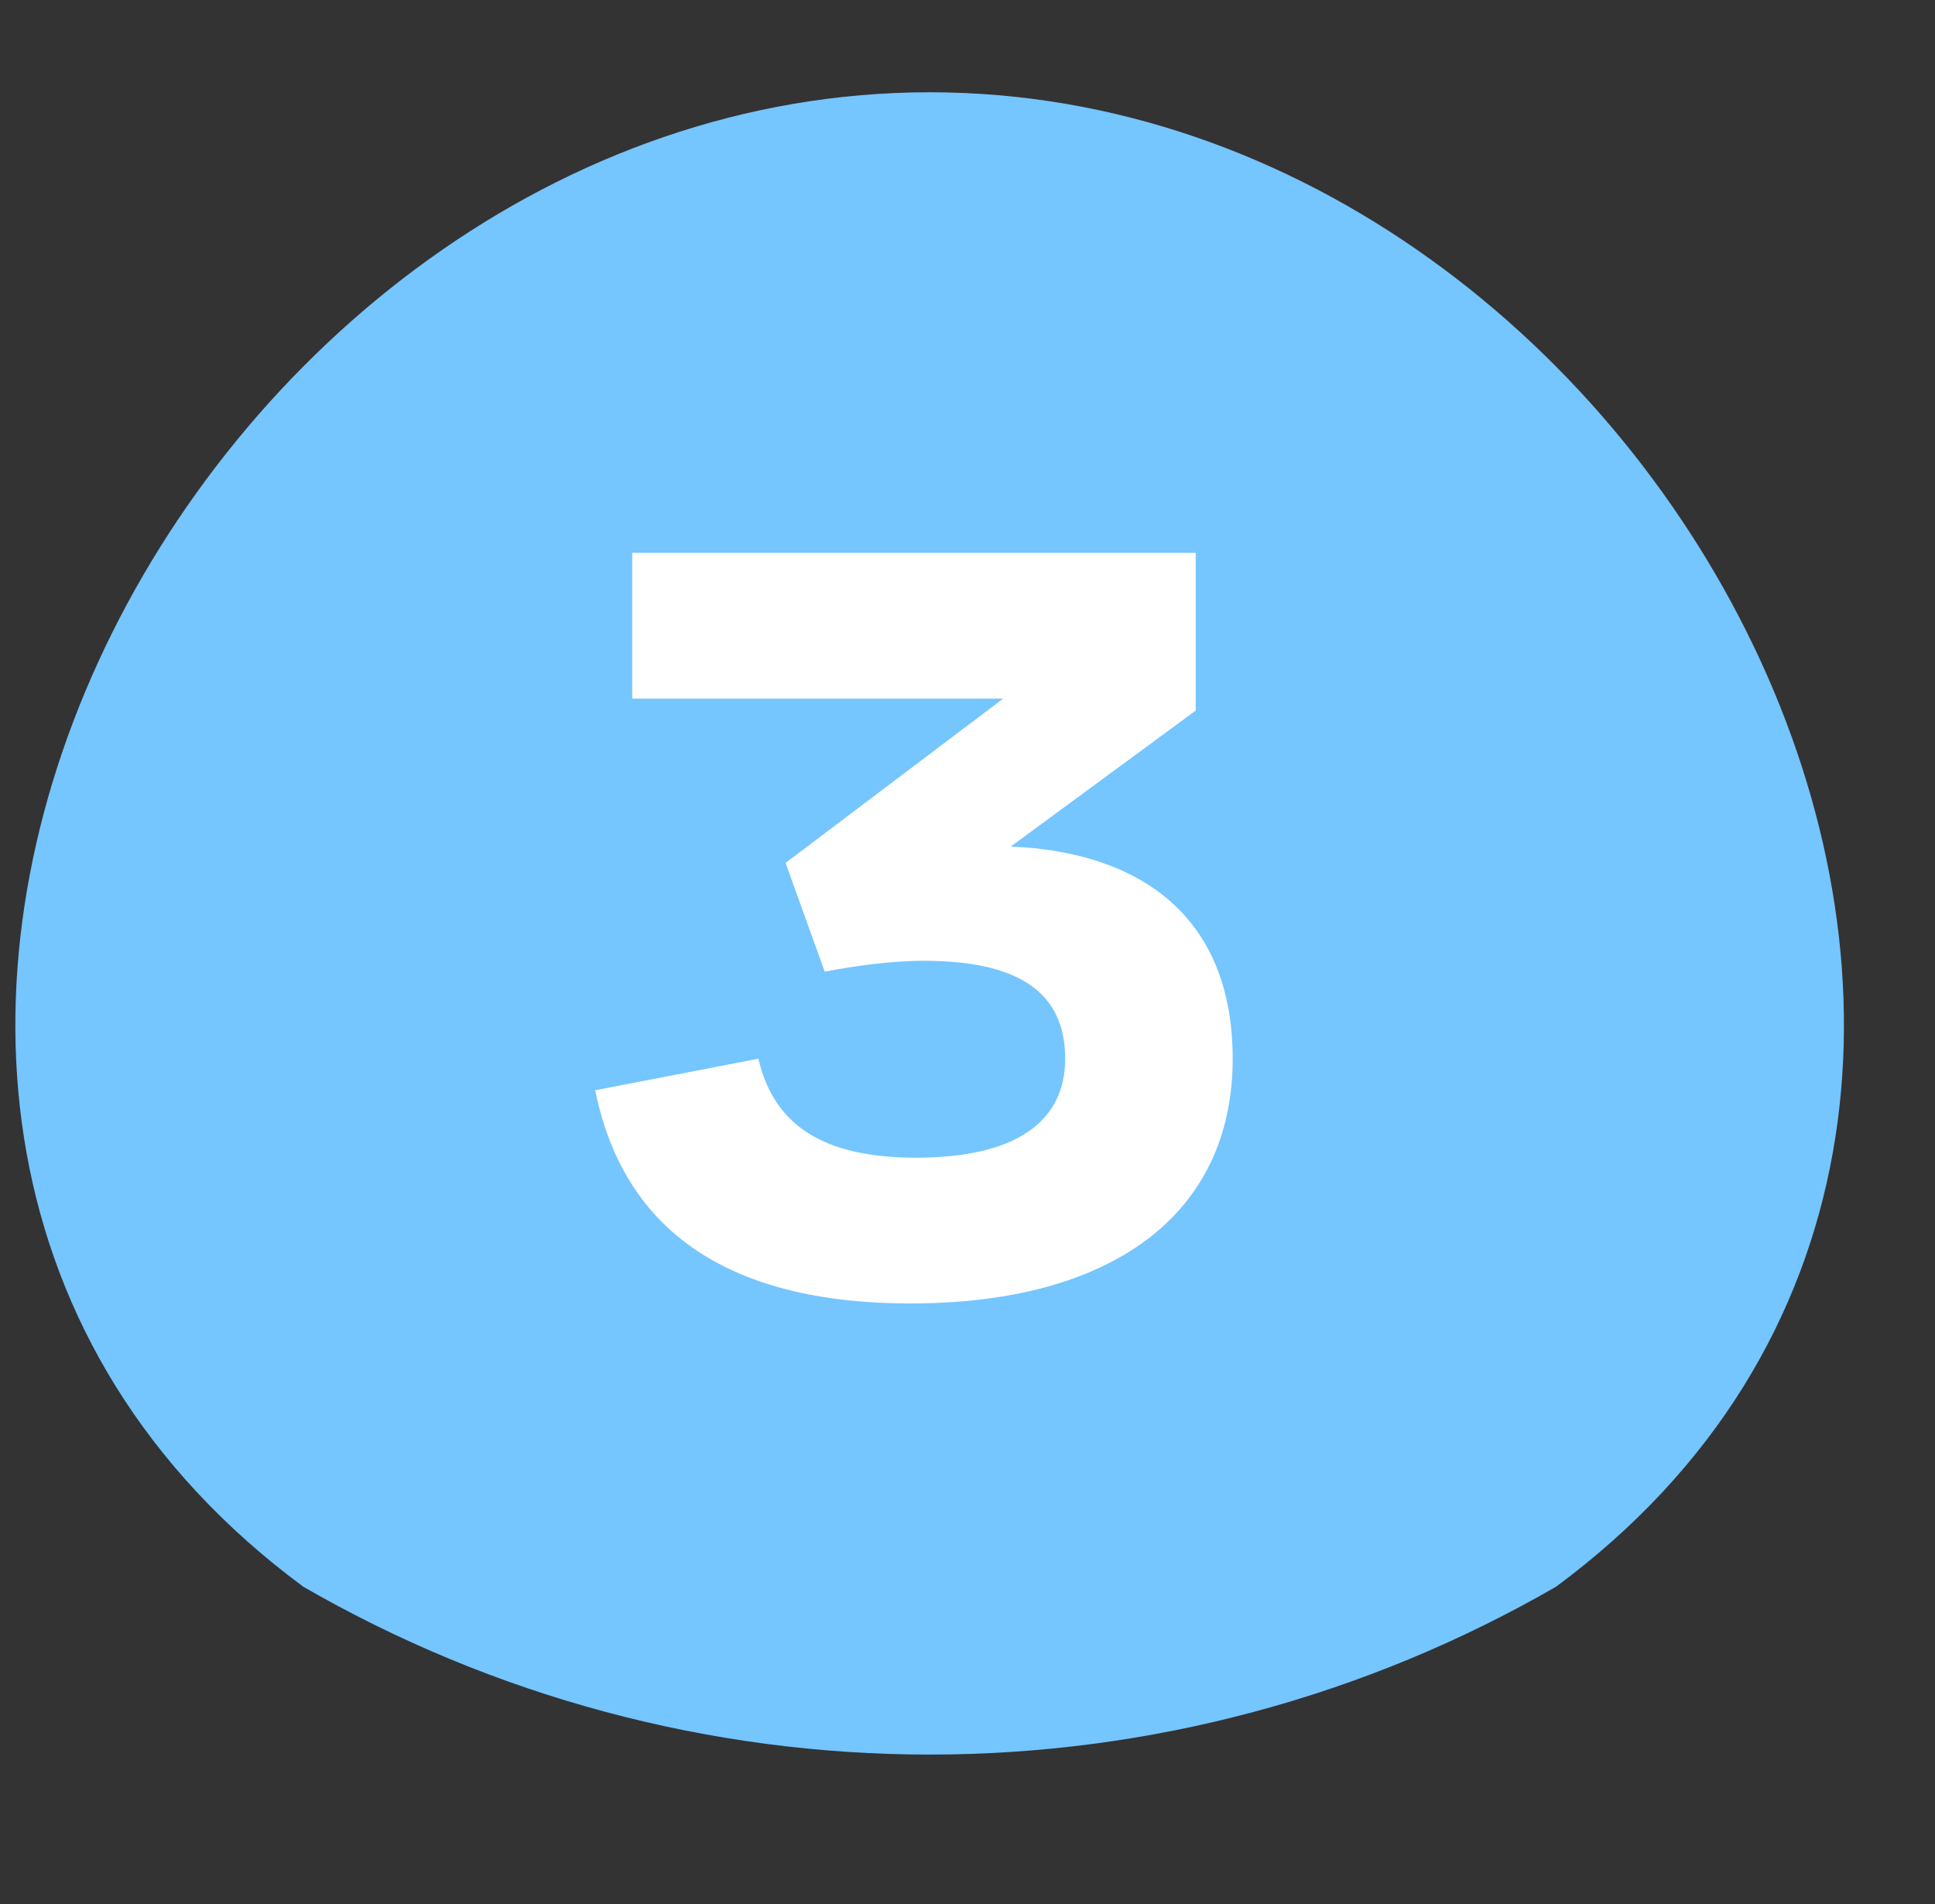 <?xml version="1.0" encoding="UTF-8"?> <svg xmlns="http://www.w3.org/2000/svg" width="63" height="62" viewBox="0 0 63 62" fill="none"><rect x="0" y="0" width="63" height="62" fill="#333333" stroke="none"/><g clip-path="url(#clip0_1067_12147)"><g clip-path="url(#clip1_1067_12147)"><path d="M50.661 51.662C44.459 55.242 37.426 57.127 30.268 57.127C23.109 57.127 16.076 55.242 9.875 51.662C-10.986 36.241 6.136 3.004 30.268 3.004C54.399 3.004 71.521 36.241 50.661 51.662Z" fill="#75C5FF"></path><path d="M29.65 42.439C23.487 42.439 20.264 39.889 19.379 35.497L24.692 34.47C25.187 36.595 26.746 37.693 29.827 37.693C33.121 37.693 34.68 36.489 34.68 34.47C34.68 32.38 33.263 31.282 30.075 31.282C28.977 31.282 27.773 31.459 26.852 31.637L25.577 28.095L32.661 22.746H20.583V18H38.93V23.136L32.909 27.563C37.159 27.74 40.134 29.866 40.134 34.47C40.134 39.535 36.203 42.439 29.65 42.439Z" fill="white"></path></g></g><defs><clipPath id="clip0_1067_12147"><rect width="61" height="55.103" fill="white" transform="translate(0.5 3)"></rect></clipPath><clipPath id="clip1_1067_12147"><rect width="61" height="55.097" fill="white" transform="translate(0.5 3.004)"></rect></clipPath></defs></svg> 
